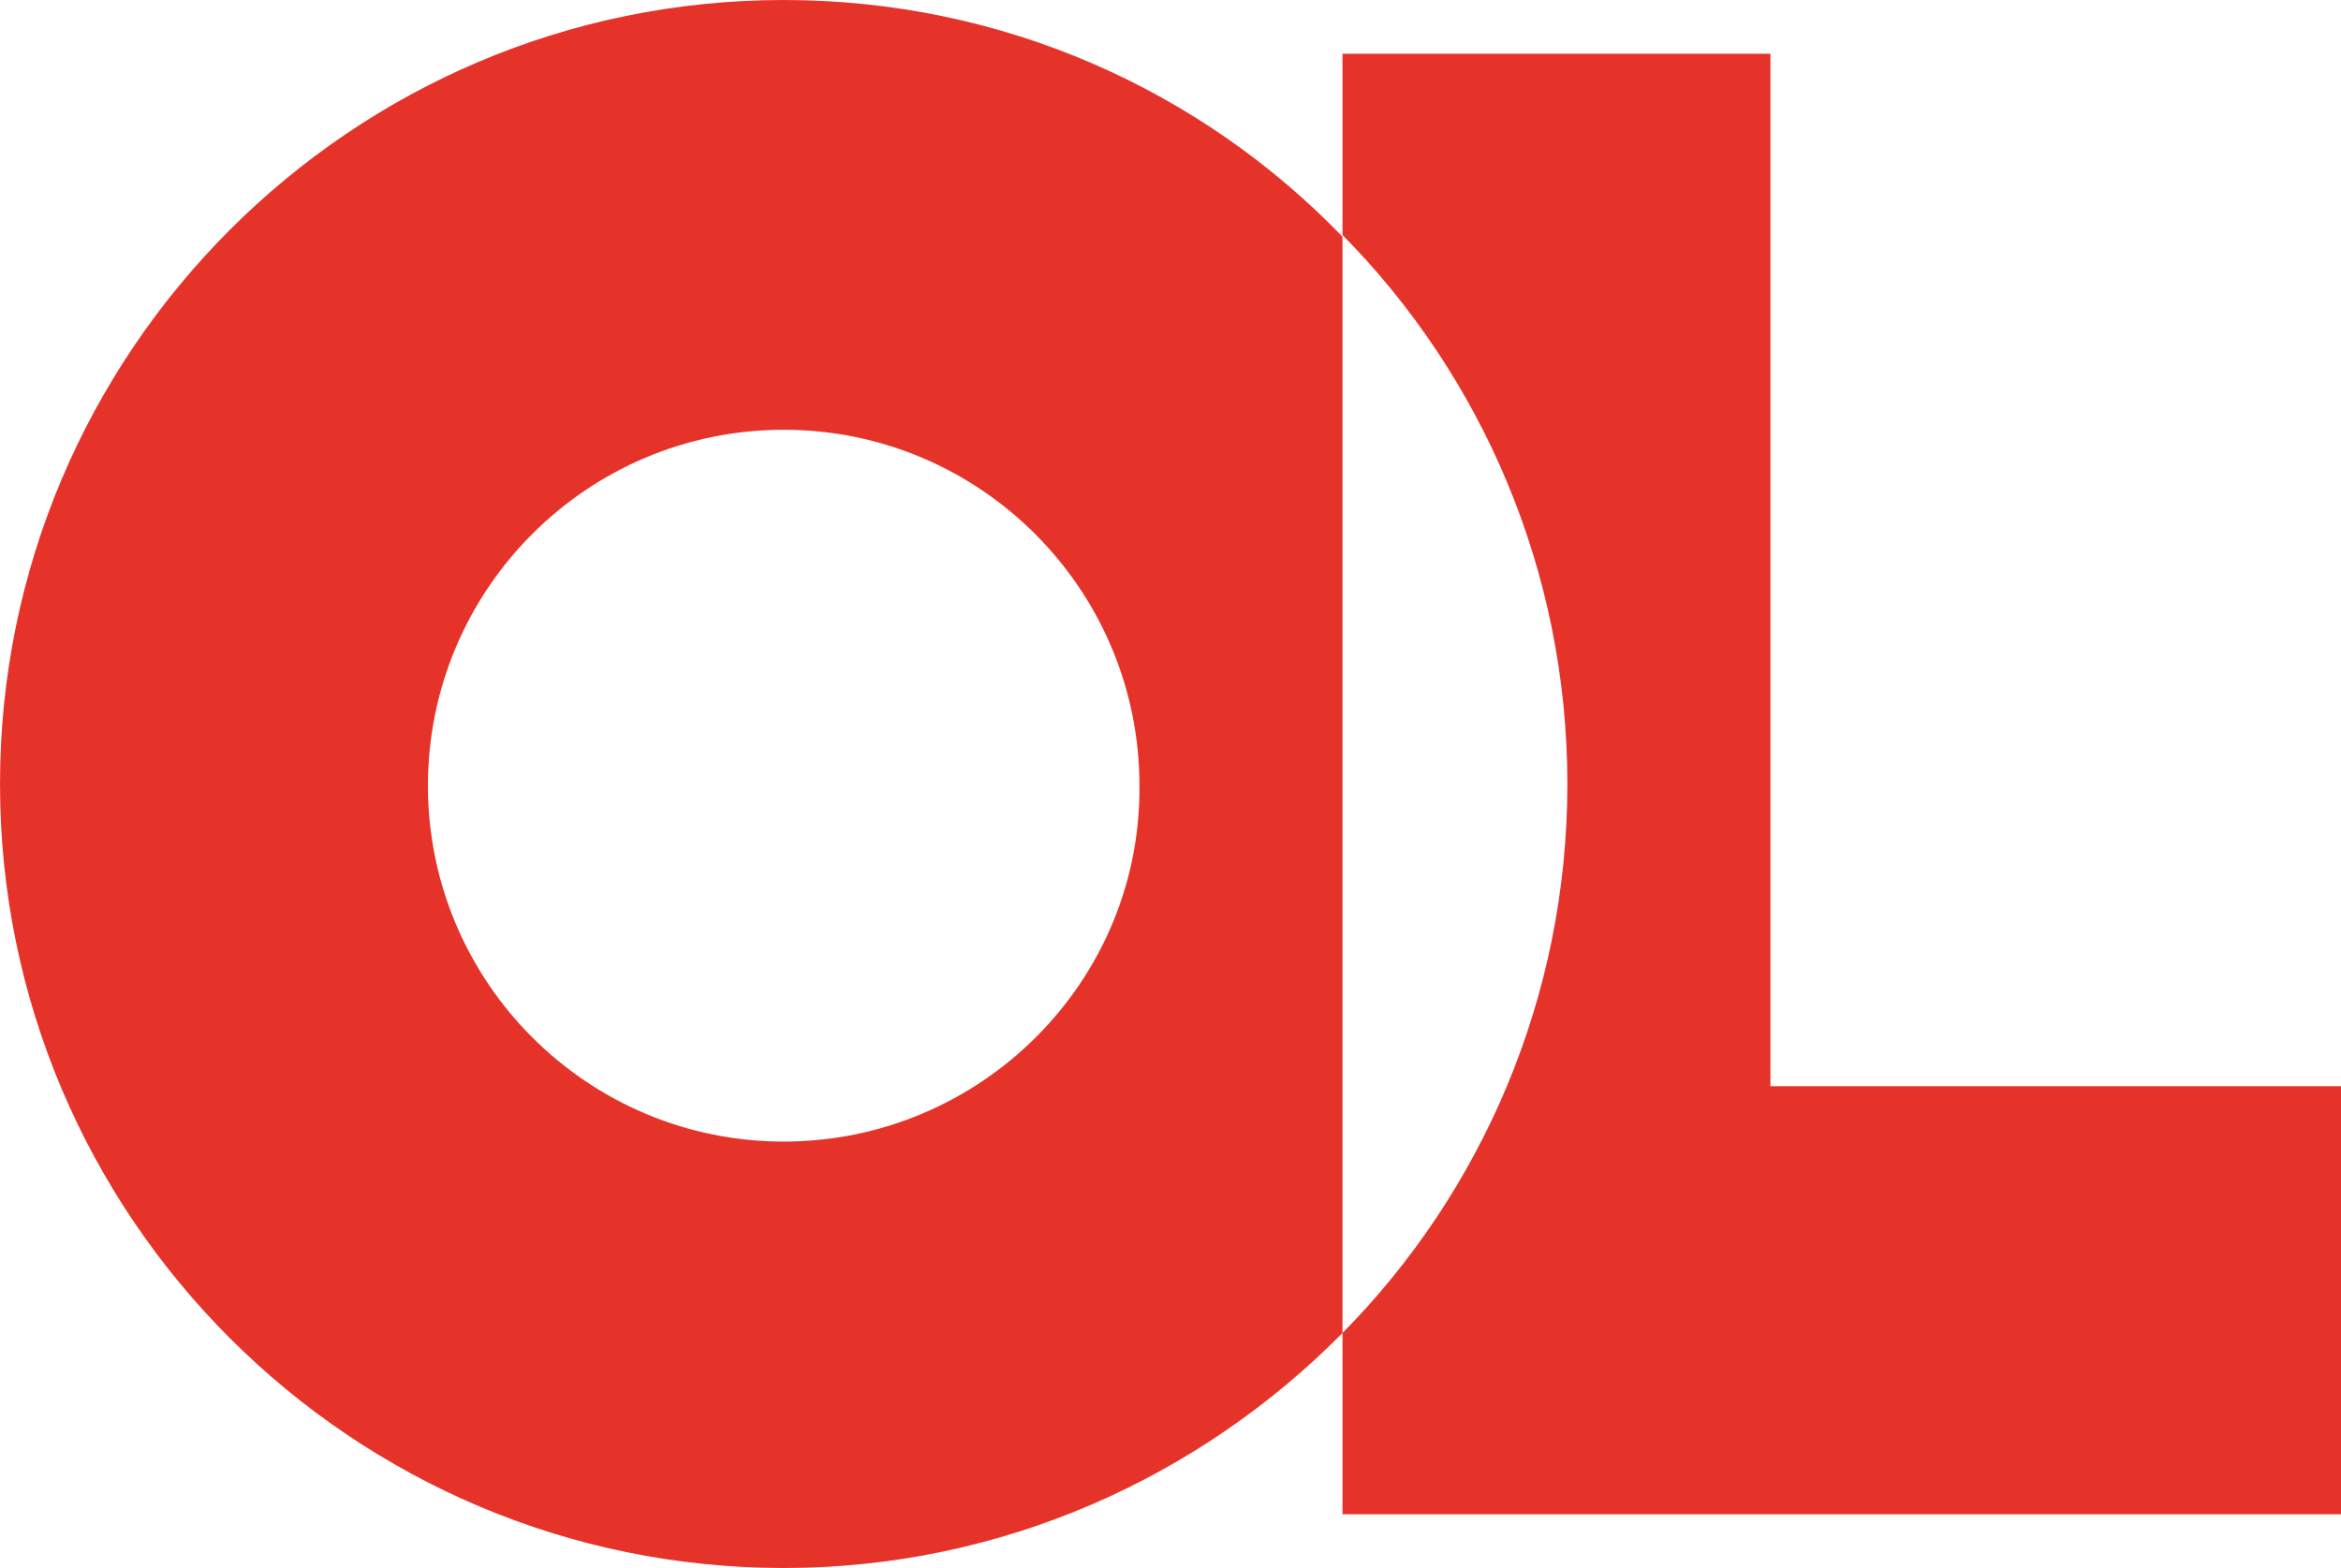 <svg viewBox="0 0 300 201" fill="none" xmlns="http://www.w3.org/2000/svg">
<path d="M100.43 0C44.946 0 0 45.193 0 100.5C0 156.022 45.161 201 100.43 201C128.387 201 153.763 189.379 172.043 170.872V30.344C153.978 11.621 128.602 0 100.43 0ZM100.43 146.338C75.269 146.338 54.839 125.894 54.839 100.715C54.839 75.536 75.269 55.092 100.43 55.092C125.591 55.092 146.021 75.536 146.021 100.715C146.236 125.894 125.591 146.338 100.43 146.338Z" fill="#E6332A"/>
<path d="M226.882 139.452V6.887H172.043V30.128C189.892 48.206 200.86 73.169 200.86 100.5C200.86 127.831 189.892 152.794 172.043 170.872V194.113H300V139.237H226.882V139.452Z" fill="#E6332A"/>
</svg>
